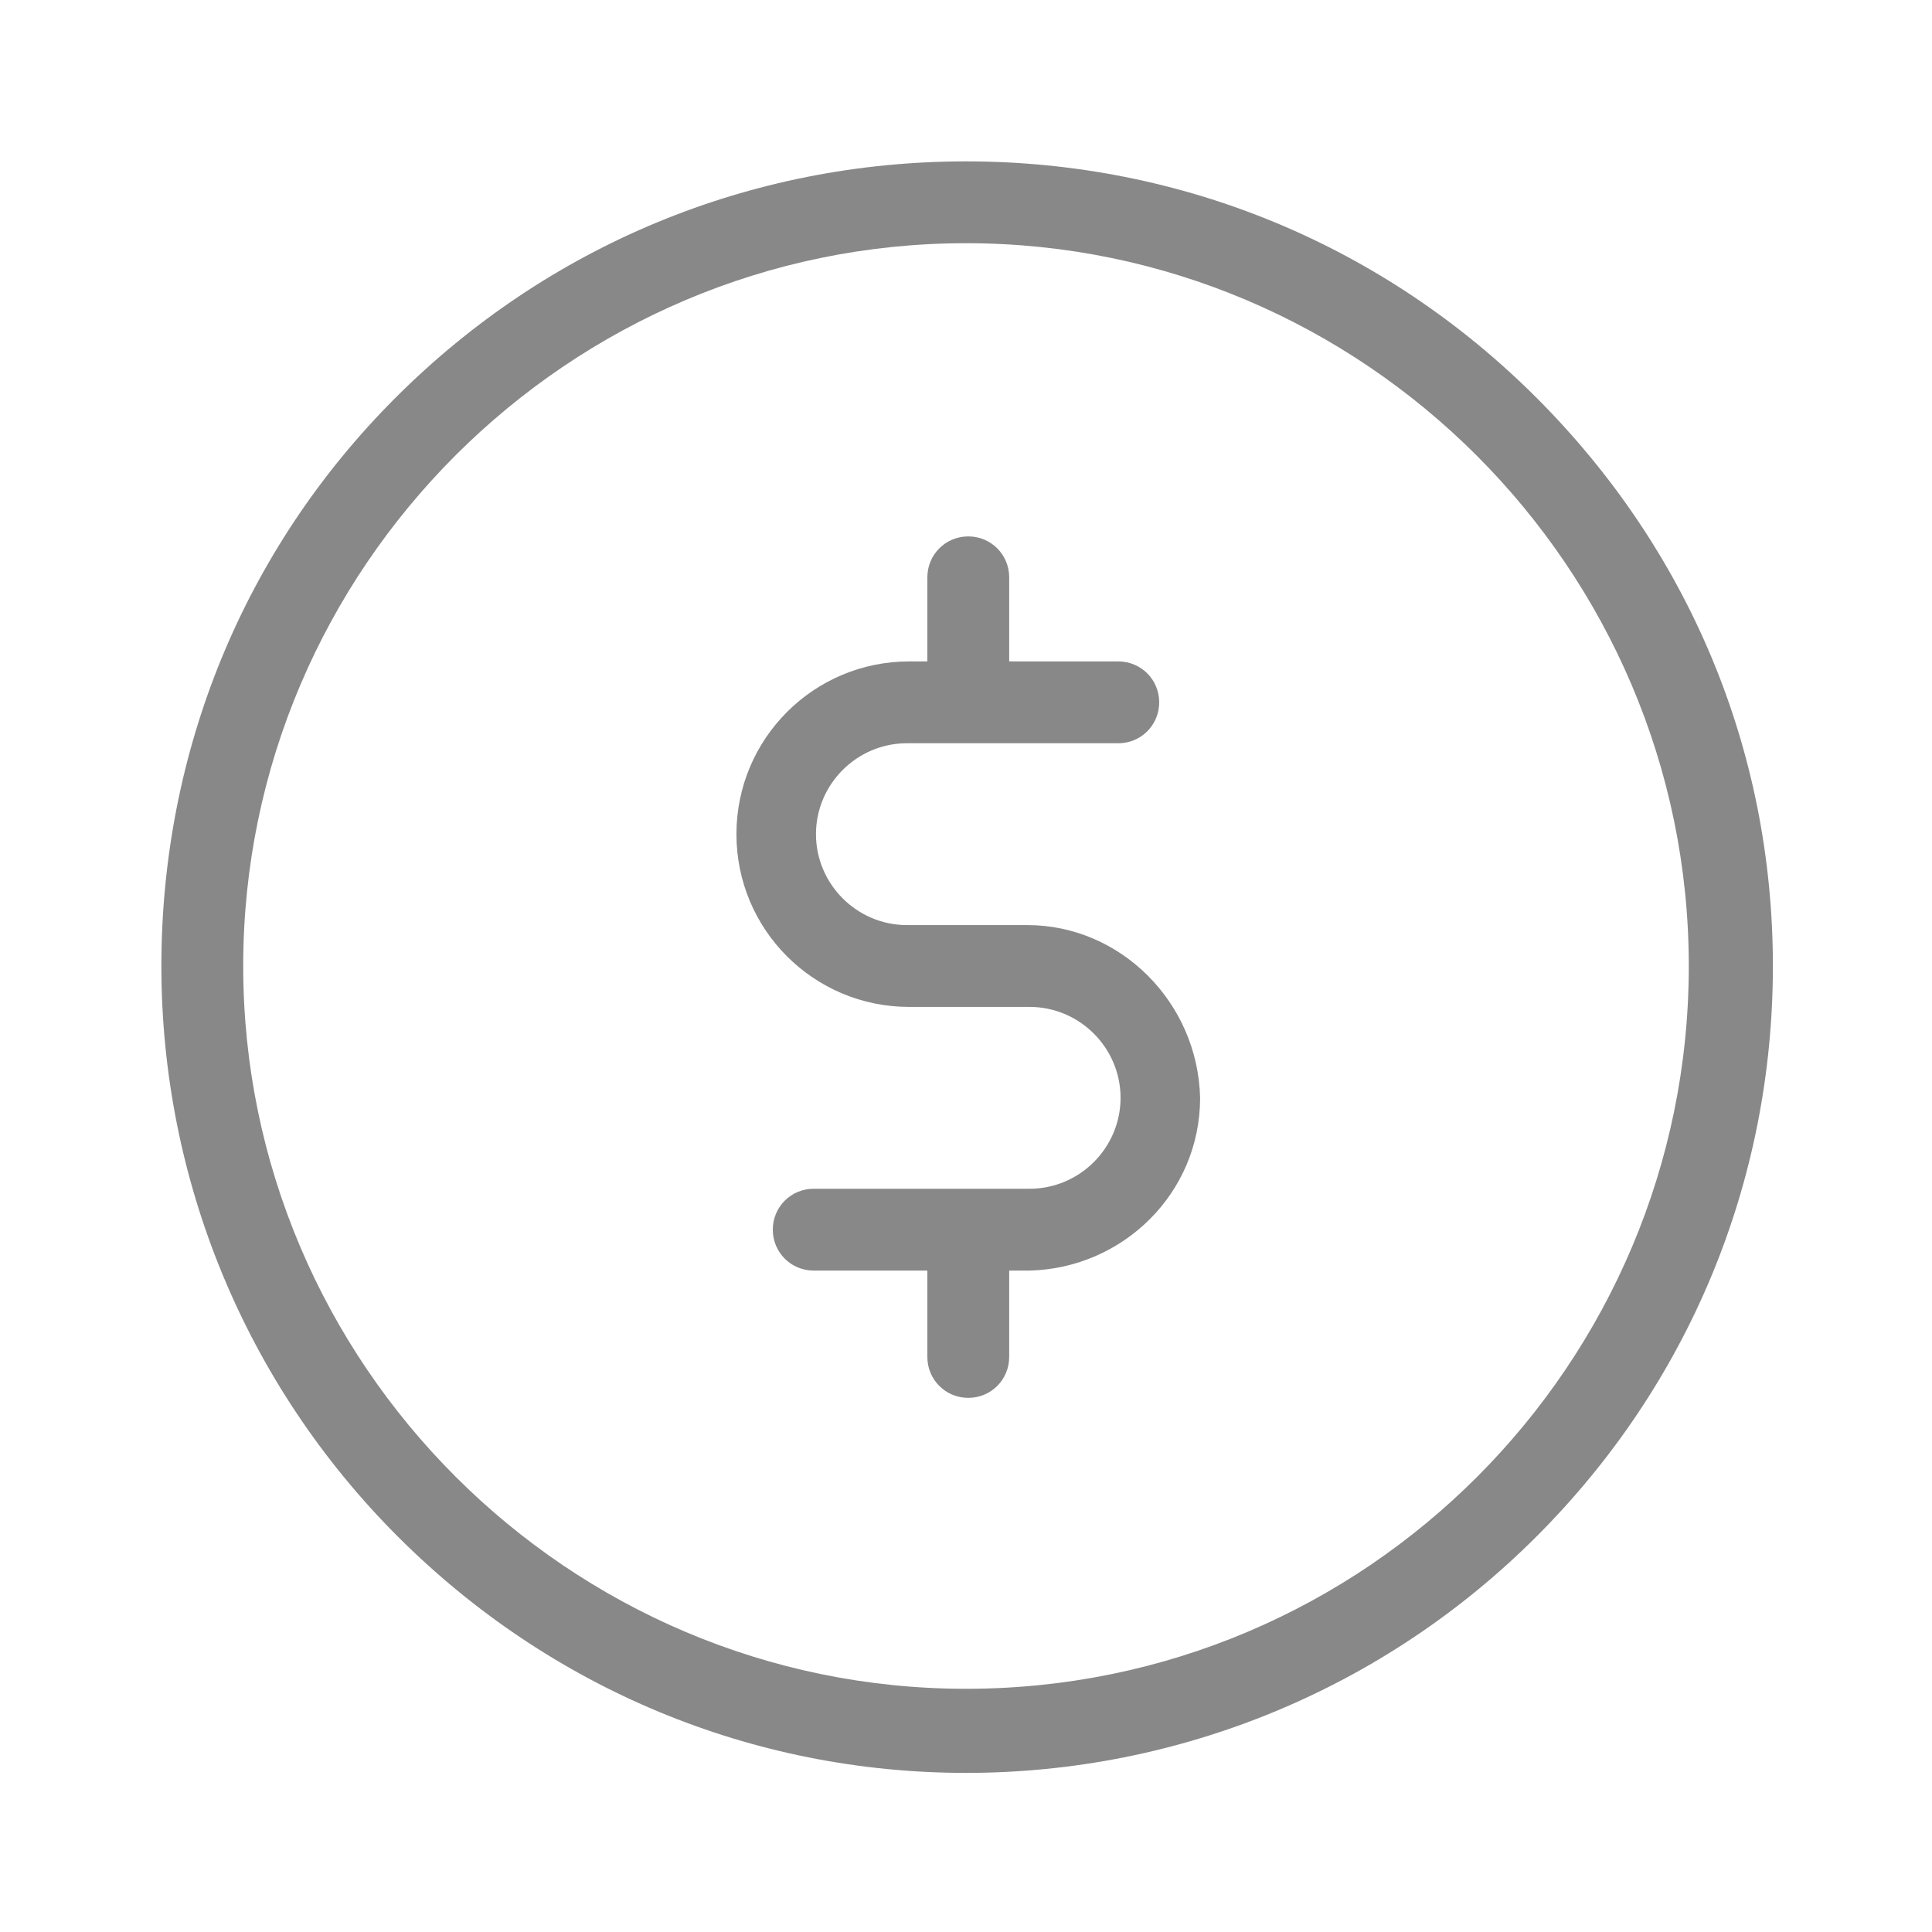 <?xml version="1.0" encoding="utf-8"?>
<!-- Generator: Adobe Illustrator 22.0.1, SVG Export Plug-In . SVG Version: 6.00 Build 0)  -->
<svg version="1.1" id="Layer_1" xmlns="http://www.w3.org/2000/svg" xmlns:xlink="http://www.w3.org/1999/xlink" x="0px" y="0px"
	 viewBox="0 0 85 85" style="enable-background:new 0 0 85 85;" xml:space="preserve">
<style type="text/css">
	.st0{fill:#3C3C3B;}
	.st1{fill:#F6F6F7;}
	.st2{fill:#D4111C;}
	.st3{fill:#294C9C;}
	.st4{fill:#FFDB37;}
	.st5{fill:#F49700;}
	.st6{fill:#09478F;}
	.st7{fill:#F4A700;}
	.st8{fill:#2693D1;}
	.st9{fill:#2195D3;}
	.st10{fill:#DD0C15;}
	.st11{fill:#233165;}
	.st12{fill:#FFFFFF;}
	.st13{fill:#DC0C15;}
	.st14{fill:#F8B500;}
	.st15{fill:url(#SVGID_1_);}
	.st16{fill:#3D5096;}
	.st17{fill:#0377B9;}
	.st18{fill:#E23830;}
	.st19{fill:#F39400;}
	.st20{fill:#51ADE0;}
	.st21{fill:#4C74A5;}
	.st22{fill:#E43729;}
	.st23{fill:#FABE00;}
	.st24{fill:#597DBE;}
	.st25{fill:#33A044;}
	.st26{fill:#020203;}
</style>
<g>
	<g>
		<path class="st0" style="fill:#888888" d="M45.2,40.7h-5.3c-2.2,0-4-1.8-4-4s1.8-4,4-4h9.3c1,0,1.8-0.8,1.8-1.8s-0.8-1.8-1.8-1.8h-4.8v-3.7
			c0-1-0.8-1.8-1.8-1.8c-1,0-1.8,0.8-1.8,1.8v3.7h-0.8c-4.2,0-7.6,3.4-7.6,7.6s3.4,7.6,7.6,7.6h5.3c2.2,0,4,1.8,4,4c0,2.2-1.8,4-4,4
			h-9.5c-1,0-1.8,0.8-1.8,1.8c0,1,0.8,1.8,1.8,1.8h5v3.8c0,1,0.8,1.8,1.8,1.8s1.8-0.8,1.8-1.8v-3.8h0.9c0,0,0,0,0,0
			c4.1-0.1,7.5-3.4,7.5-7.6C52.7,44.1,49.3,40.7,45.2,40.7z"/>
		<path class="st0" style="fill:#888888" d="M67.6,17.5C60.9,10.8,52,7.1,42.5,7.1s-18.4,3.7-25.1,10.4S7.1,33.1,7.1,42.5s3.7,18.4,10.4,25.1
			S33.1,78,42.5,78s18.4-3.7,25.1-10.4S78,52,78,42.5S74.3,24.2,67.6,17.5z M42.5,74.3c-17.5,0-31.8-14.3-31.8-31.8
			S25,10.7,42.5,10.7S74.3,25,74.3,42.5S60.1,74.3,42.5,74.3z"/>
	</g>
</g>
</svg>
